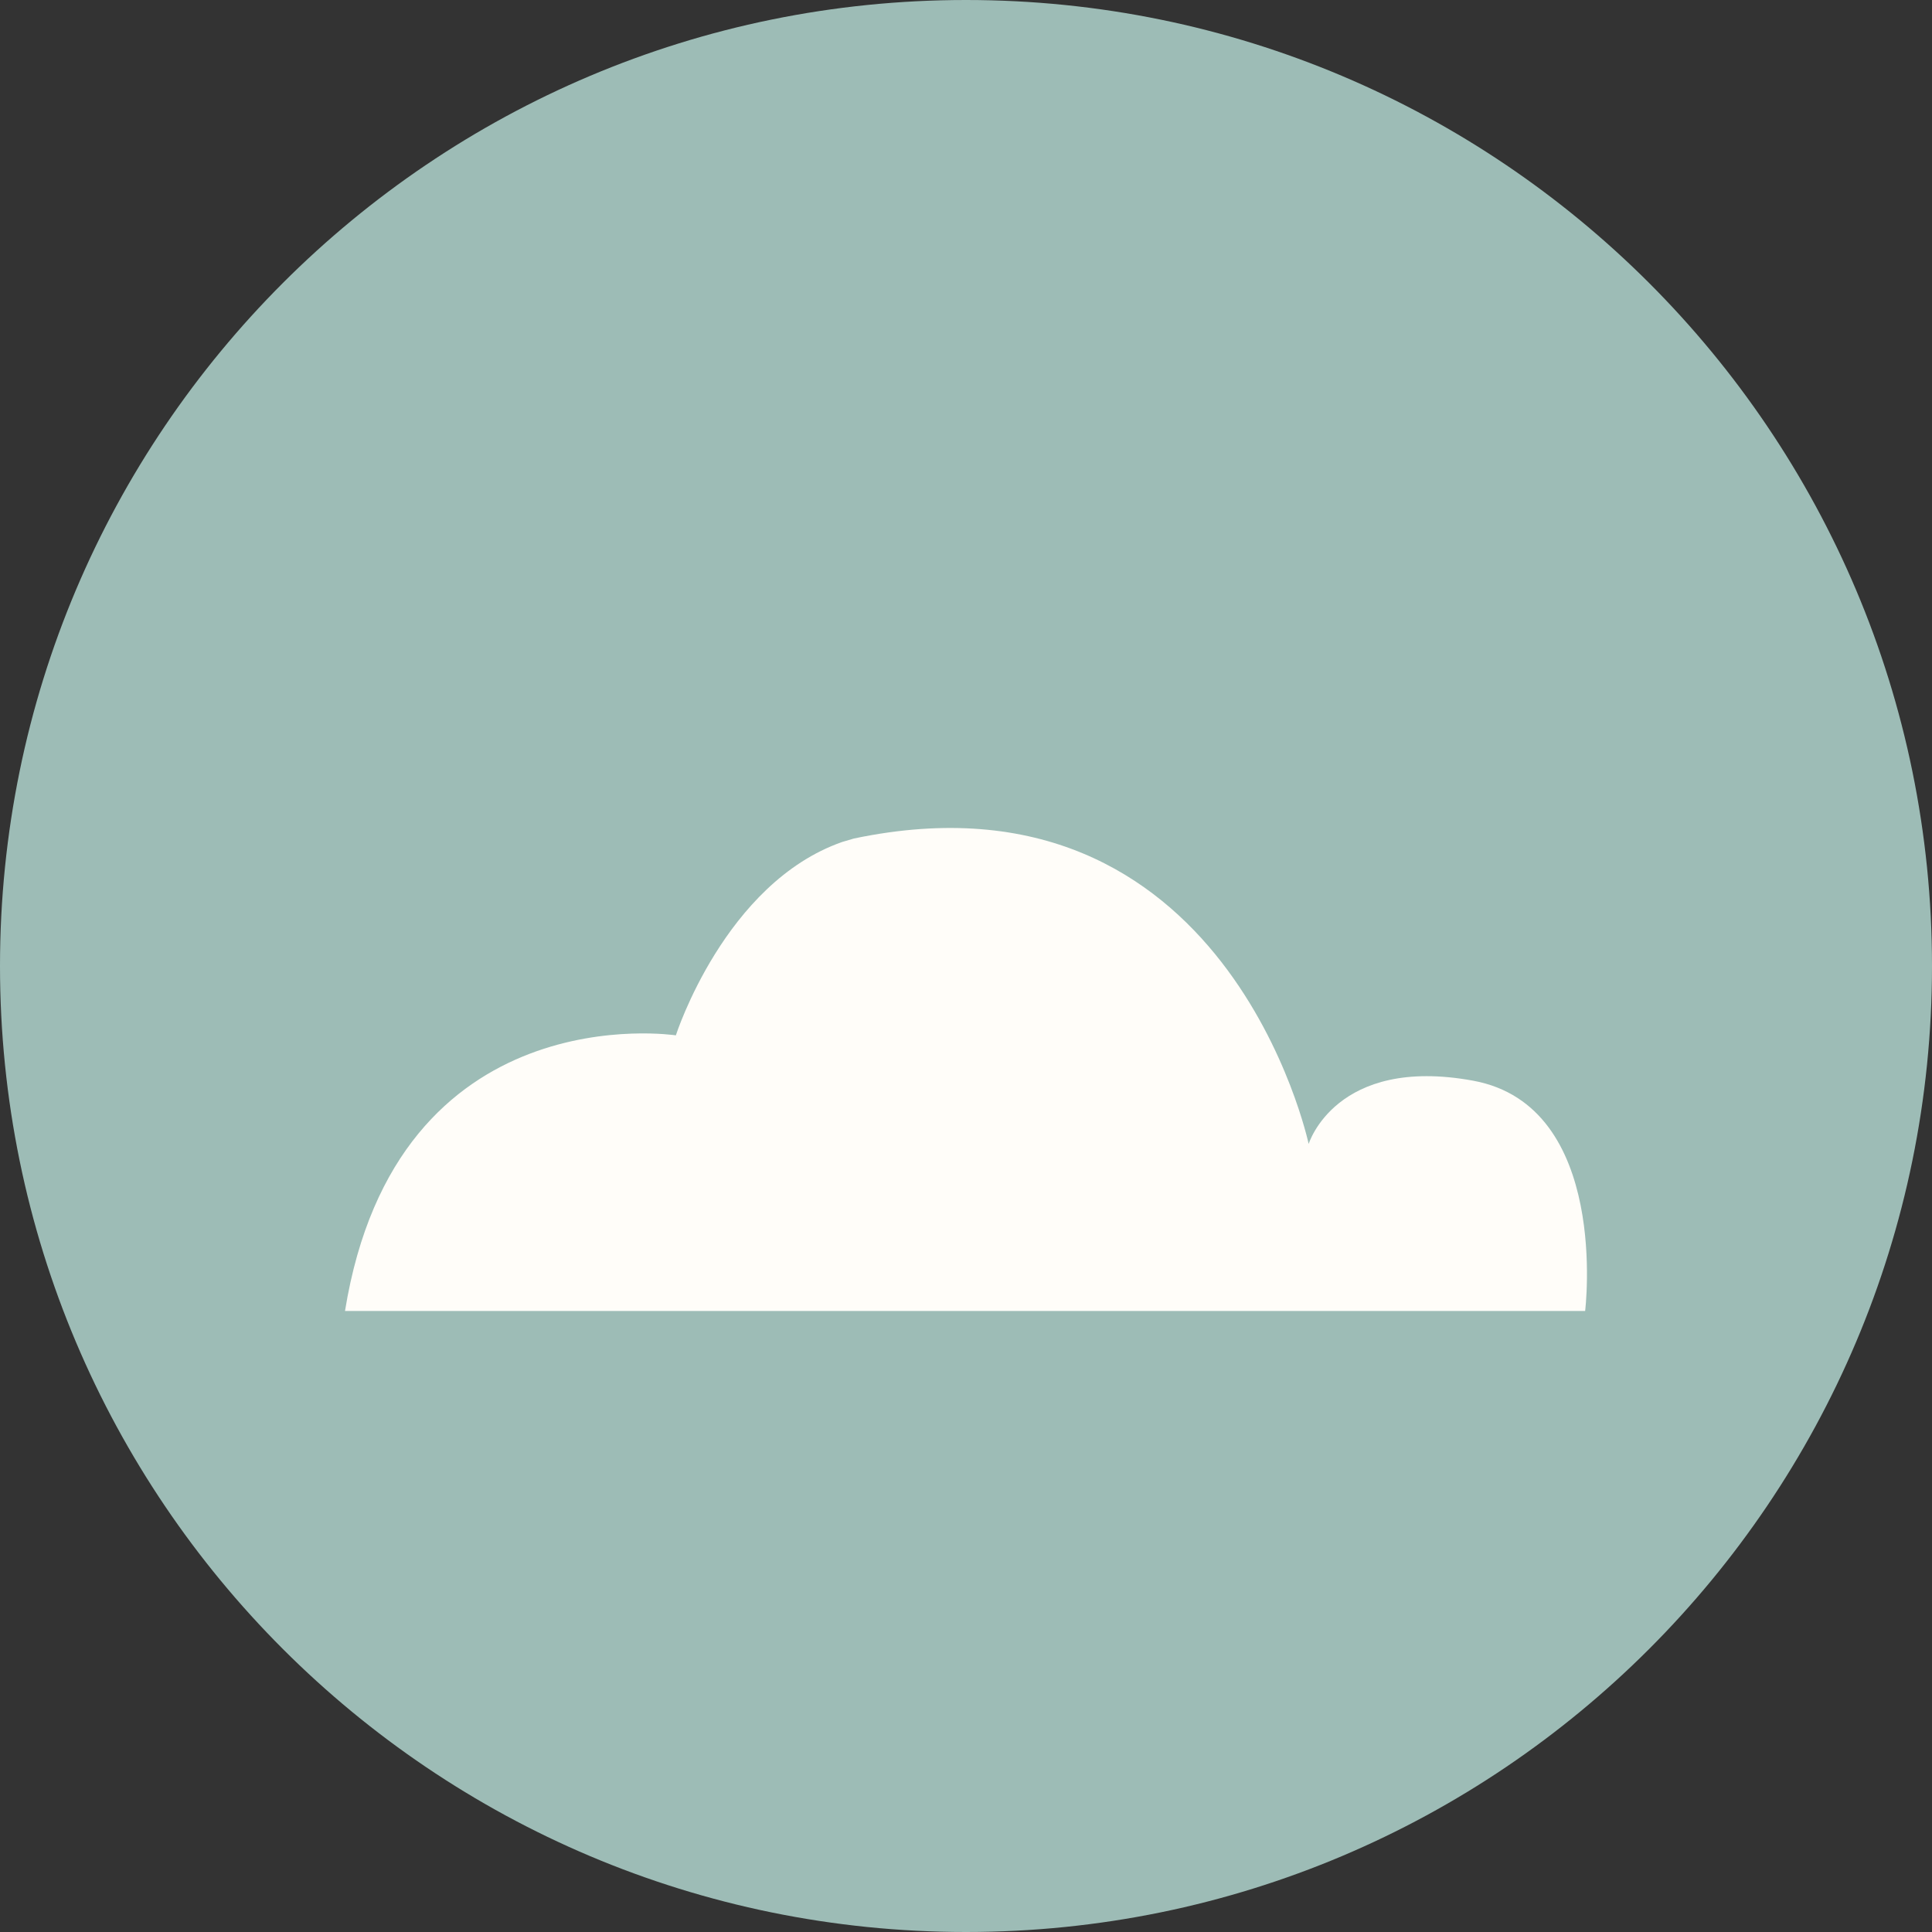 <svg width="28" height="28" viewBox="0 0 28 28" fill="none" xmlns="http://www.w3.org/2000/svg">
<rect x="0" y="0" width="28" height="28" fill="#333333" stroke="none"/>
<circle cx="14.286" cy="14.286" r="12.571" fill="white"/>
<path d="M28 14C28 21.732 21.732 28 14 28C6.268 28 0 21.732 0 14C0 6.268 6.268 0 14 0C21.732 0 28 6.268 28 14Z" fill="#9DBCB6"/>
<path fill-rule="evenodd" clip-rule="evenodd" d="M12.377 12.152C17.787 11.019 18.966 16.579 18.966 16.579C18.966 16.579 19.358 15.297 21.349 15.662C23.34 16.027 22.973 19 22.973 19H5C5.747 14.384 9.795 15.005 9.795 15.005C9.795 15.005 10.503 12.797 12.207 12.202" fill="#FFFDF9"/>
</svg>
